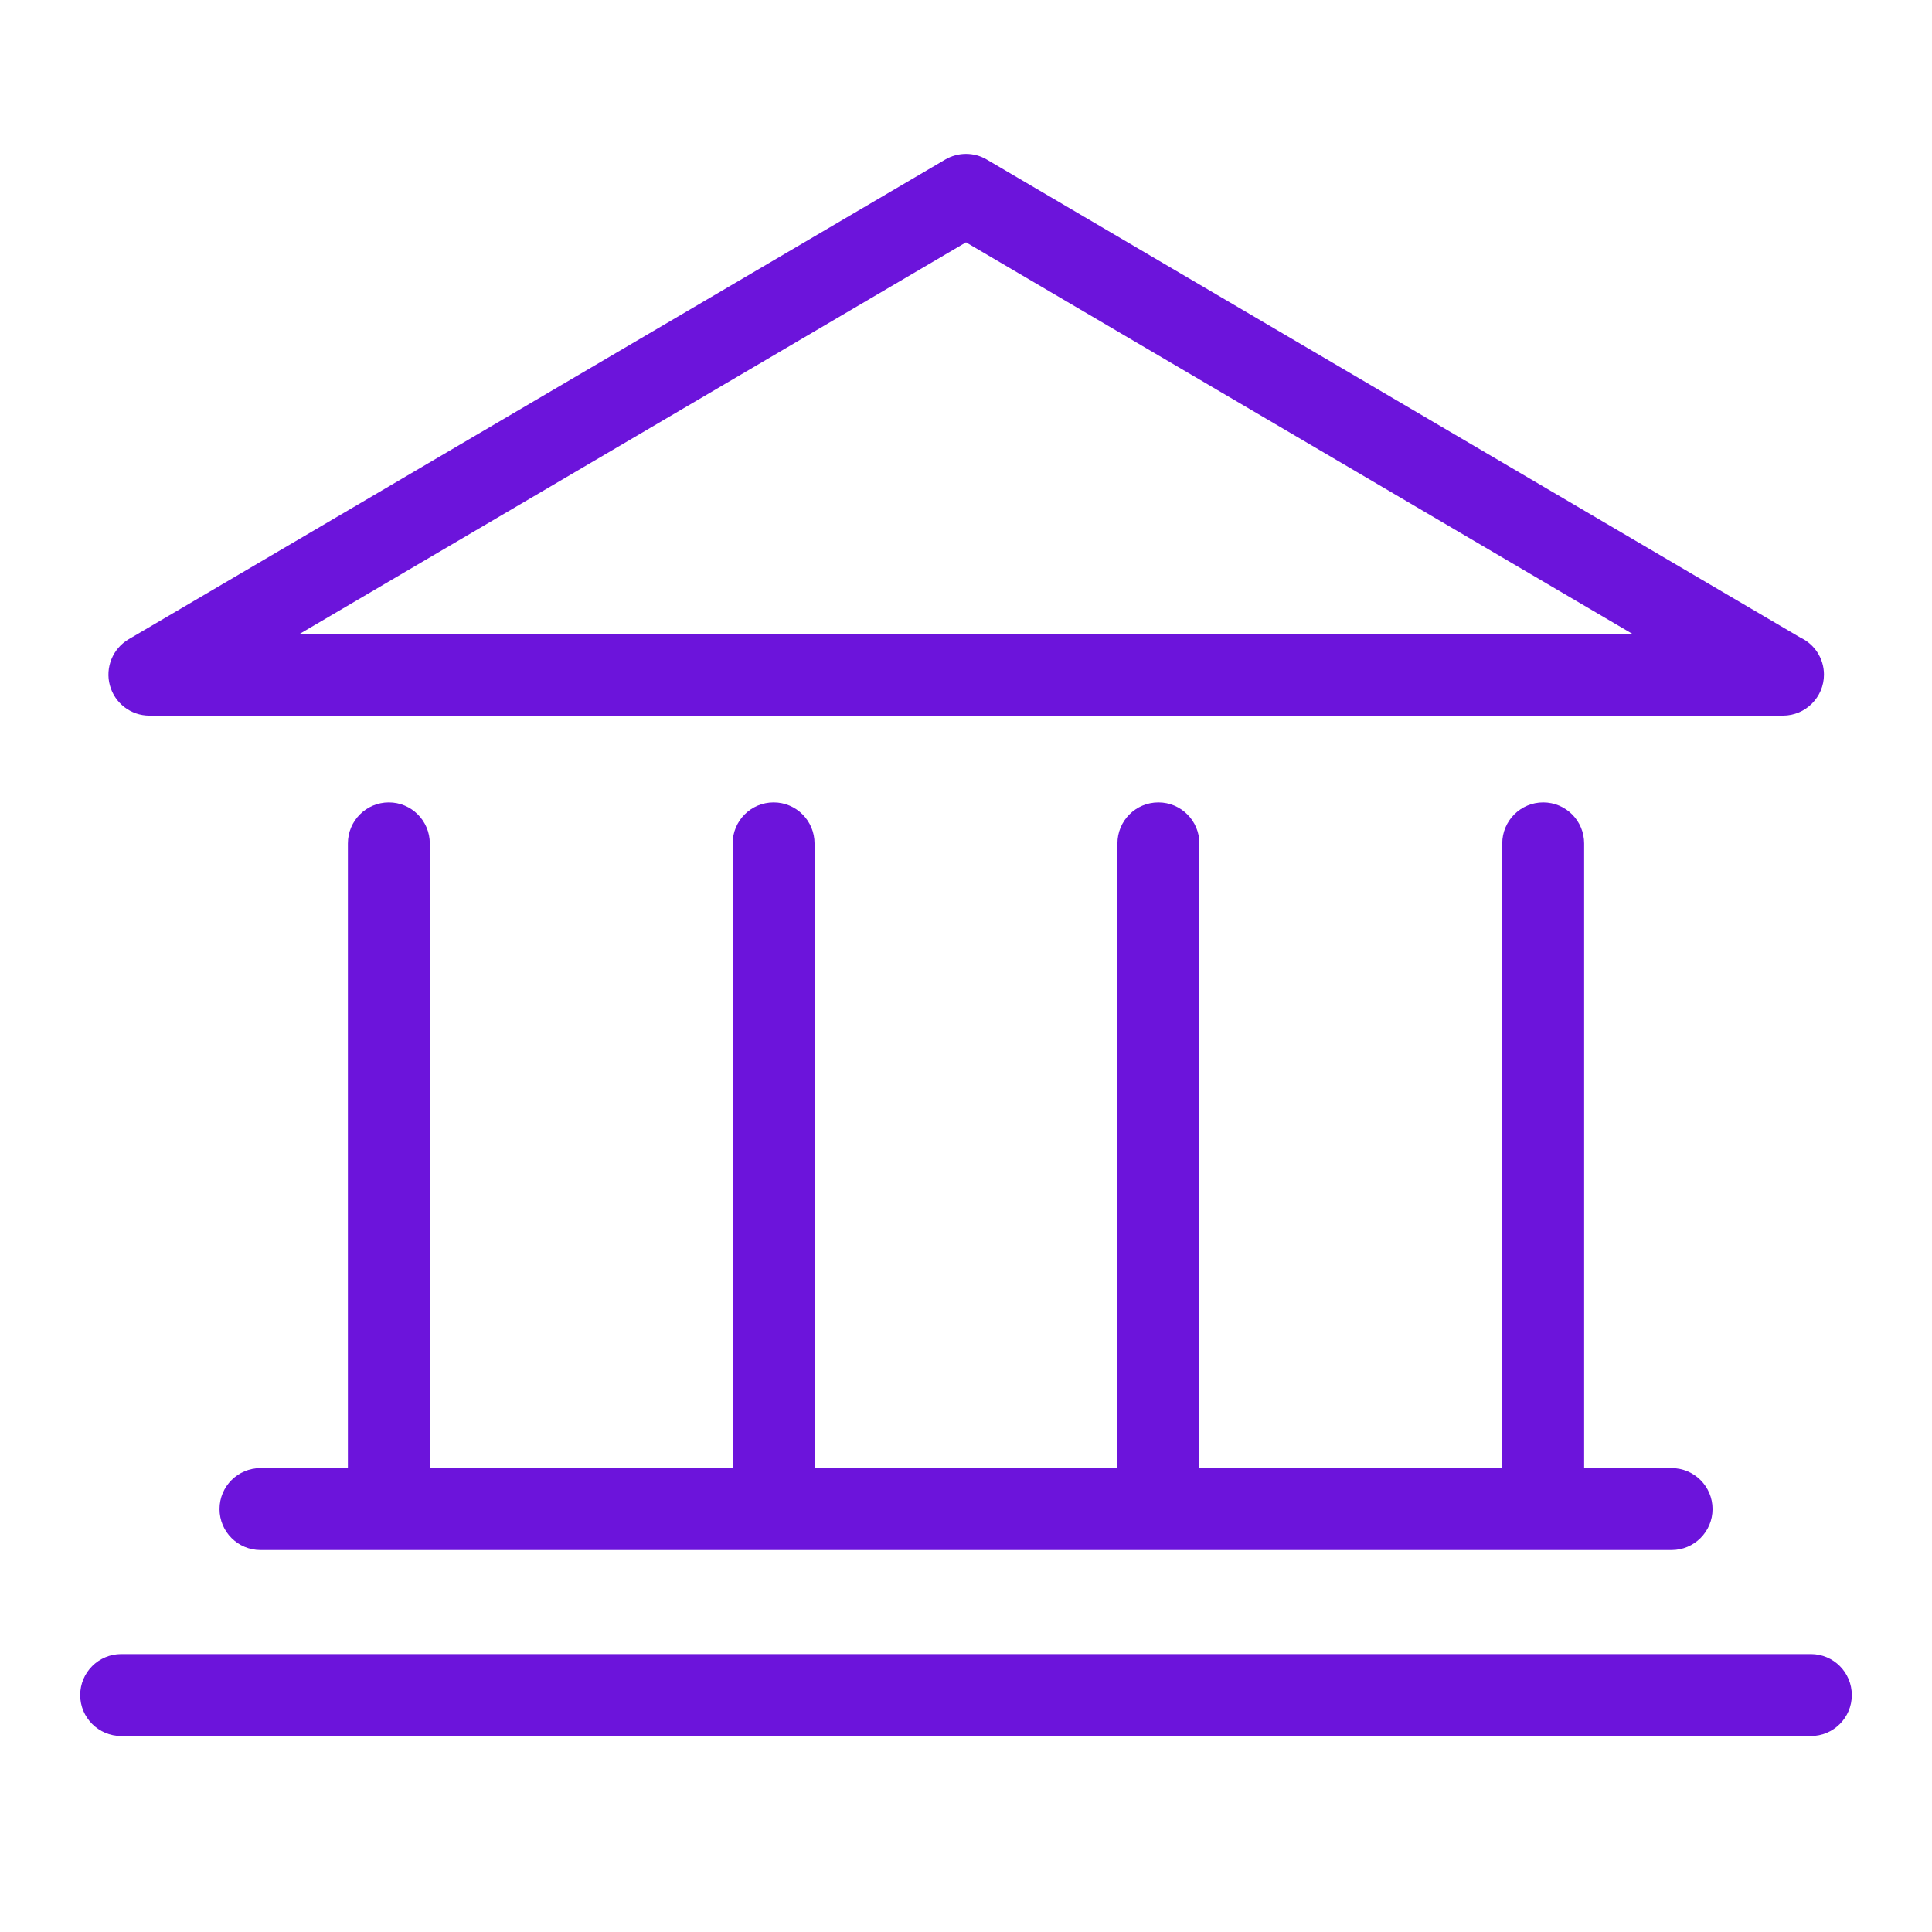 <?xml version="1.0" encoding="UTF-8"?><svg id="Layer_1" xmlns="http://www.w3.org/2000/svg" viewBox="0 0 1000 1000"><defs><style>.cls-1{fill:#6c14db;}</style></defs><path class="cls-1" d="m937.315,856.148H62.746c-11.73,0-21.241,9.5-21.241,21.228,0,11.681,9.511,21.179,21.241,21.179h874.569c11.705,0,21.179-9.499,21.179-21.179,0-11.729-9.474-21.228-21.179-21.228Z"/><path class="cls-1" d="m77.319,370.408h845.546c11.705,0,21.216-9.536,21.216-21.205,0-8.493-4.988-15.848-12.232-19.205L510.737,82.574c-6.606-3.886-14.855-3.886-21.474,0L66.558,330.893c-8.224,4.854-12.195,14.646-9.695,23.851,2.513,9.242,10.896,15.665,20.456,15.665Zm77.952-42.408L500,125.435l344.766,202.566H155.271Z"/><path class="cls-1" d="m201.27,415.328c-11.705,0-21.204,9.511-21.204,21.241v323.316h-45.239c-11.717,0-21.204,9.487-21.204,21.205,0,11.692,9.487,21.203,21.204,21.203h730.37c11.73,0,21.216-9.511,21.216-21.203,0-11.717-9.487-21.205-21.216-21.205h-45.251v-323.316c0-11.73-9.487-21.241-21.179-21.241-11.705,0-21.204,9.511-21.204,21.241v323.316h-156.762v-323.316c0-11.73-9.511-21.241-21.204-21.241-11.742,0-21.216,9.511-21.216,21.241v323.316h-156.774v-323.316c0-11.73-9.462-21.241-21.167-21.241-11.73,0-21.216,9.511-21.216,21.241v323.316h-156.762v-323.316c0-11.73-9.487-21.241-21.192-21.241Z"/></svg>